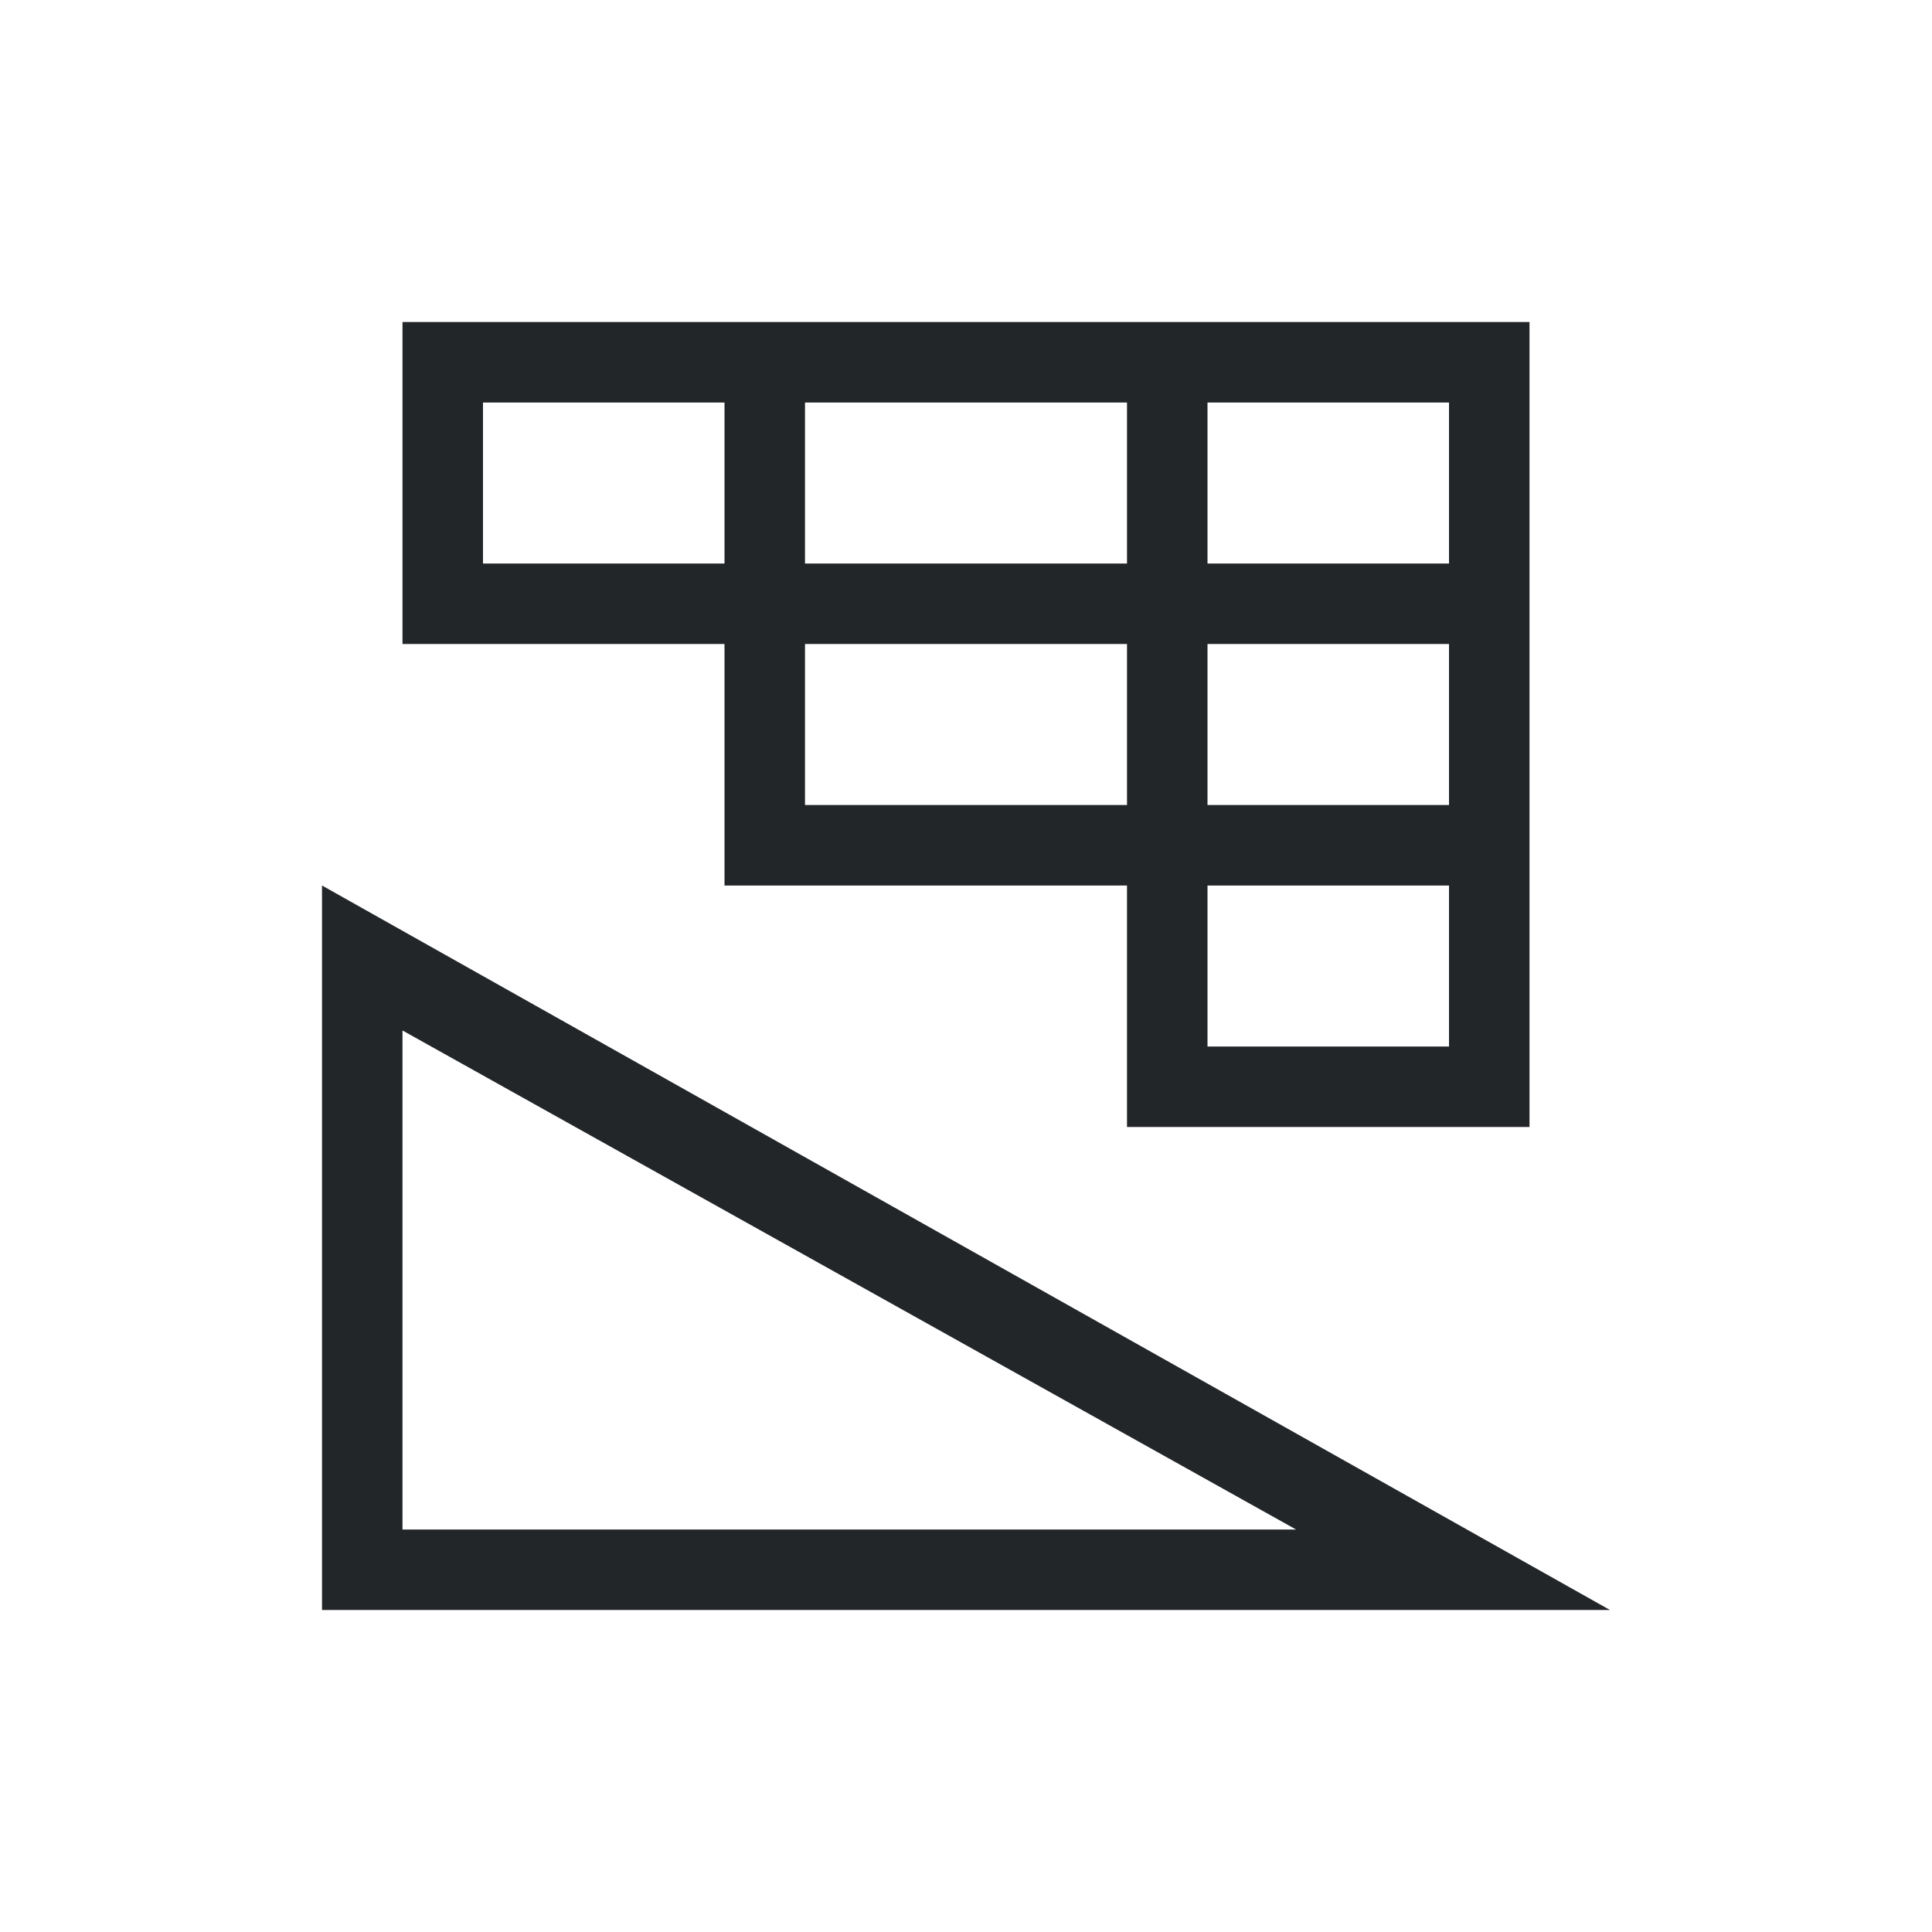 <svg viewBox="0 0 24 24" xmlns="http://www.w3.org/2000/svg"><path d="m5 4v4h1 3v2 1h5v2 1h4 1v-10h-1-12zm1 1h3v2h-3zm4 0h4v2h-4zm5 0h3v2h-3zm-5 3h4v2h-4zm5 0h3v2h-3zm-11 3v9h16zm11 0h3v2h-3zm-10 1.801 11.1 6.199h-11.1z" fill="#232629"/></svg>
